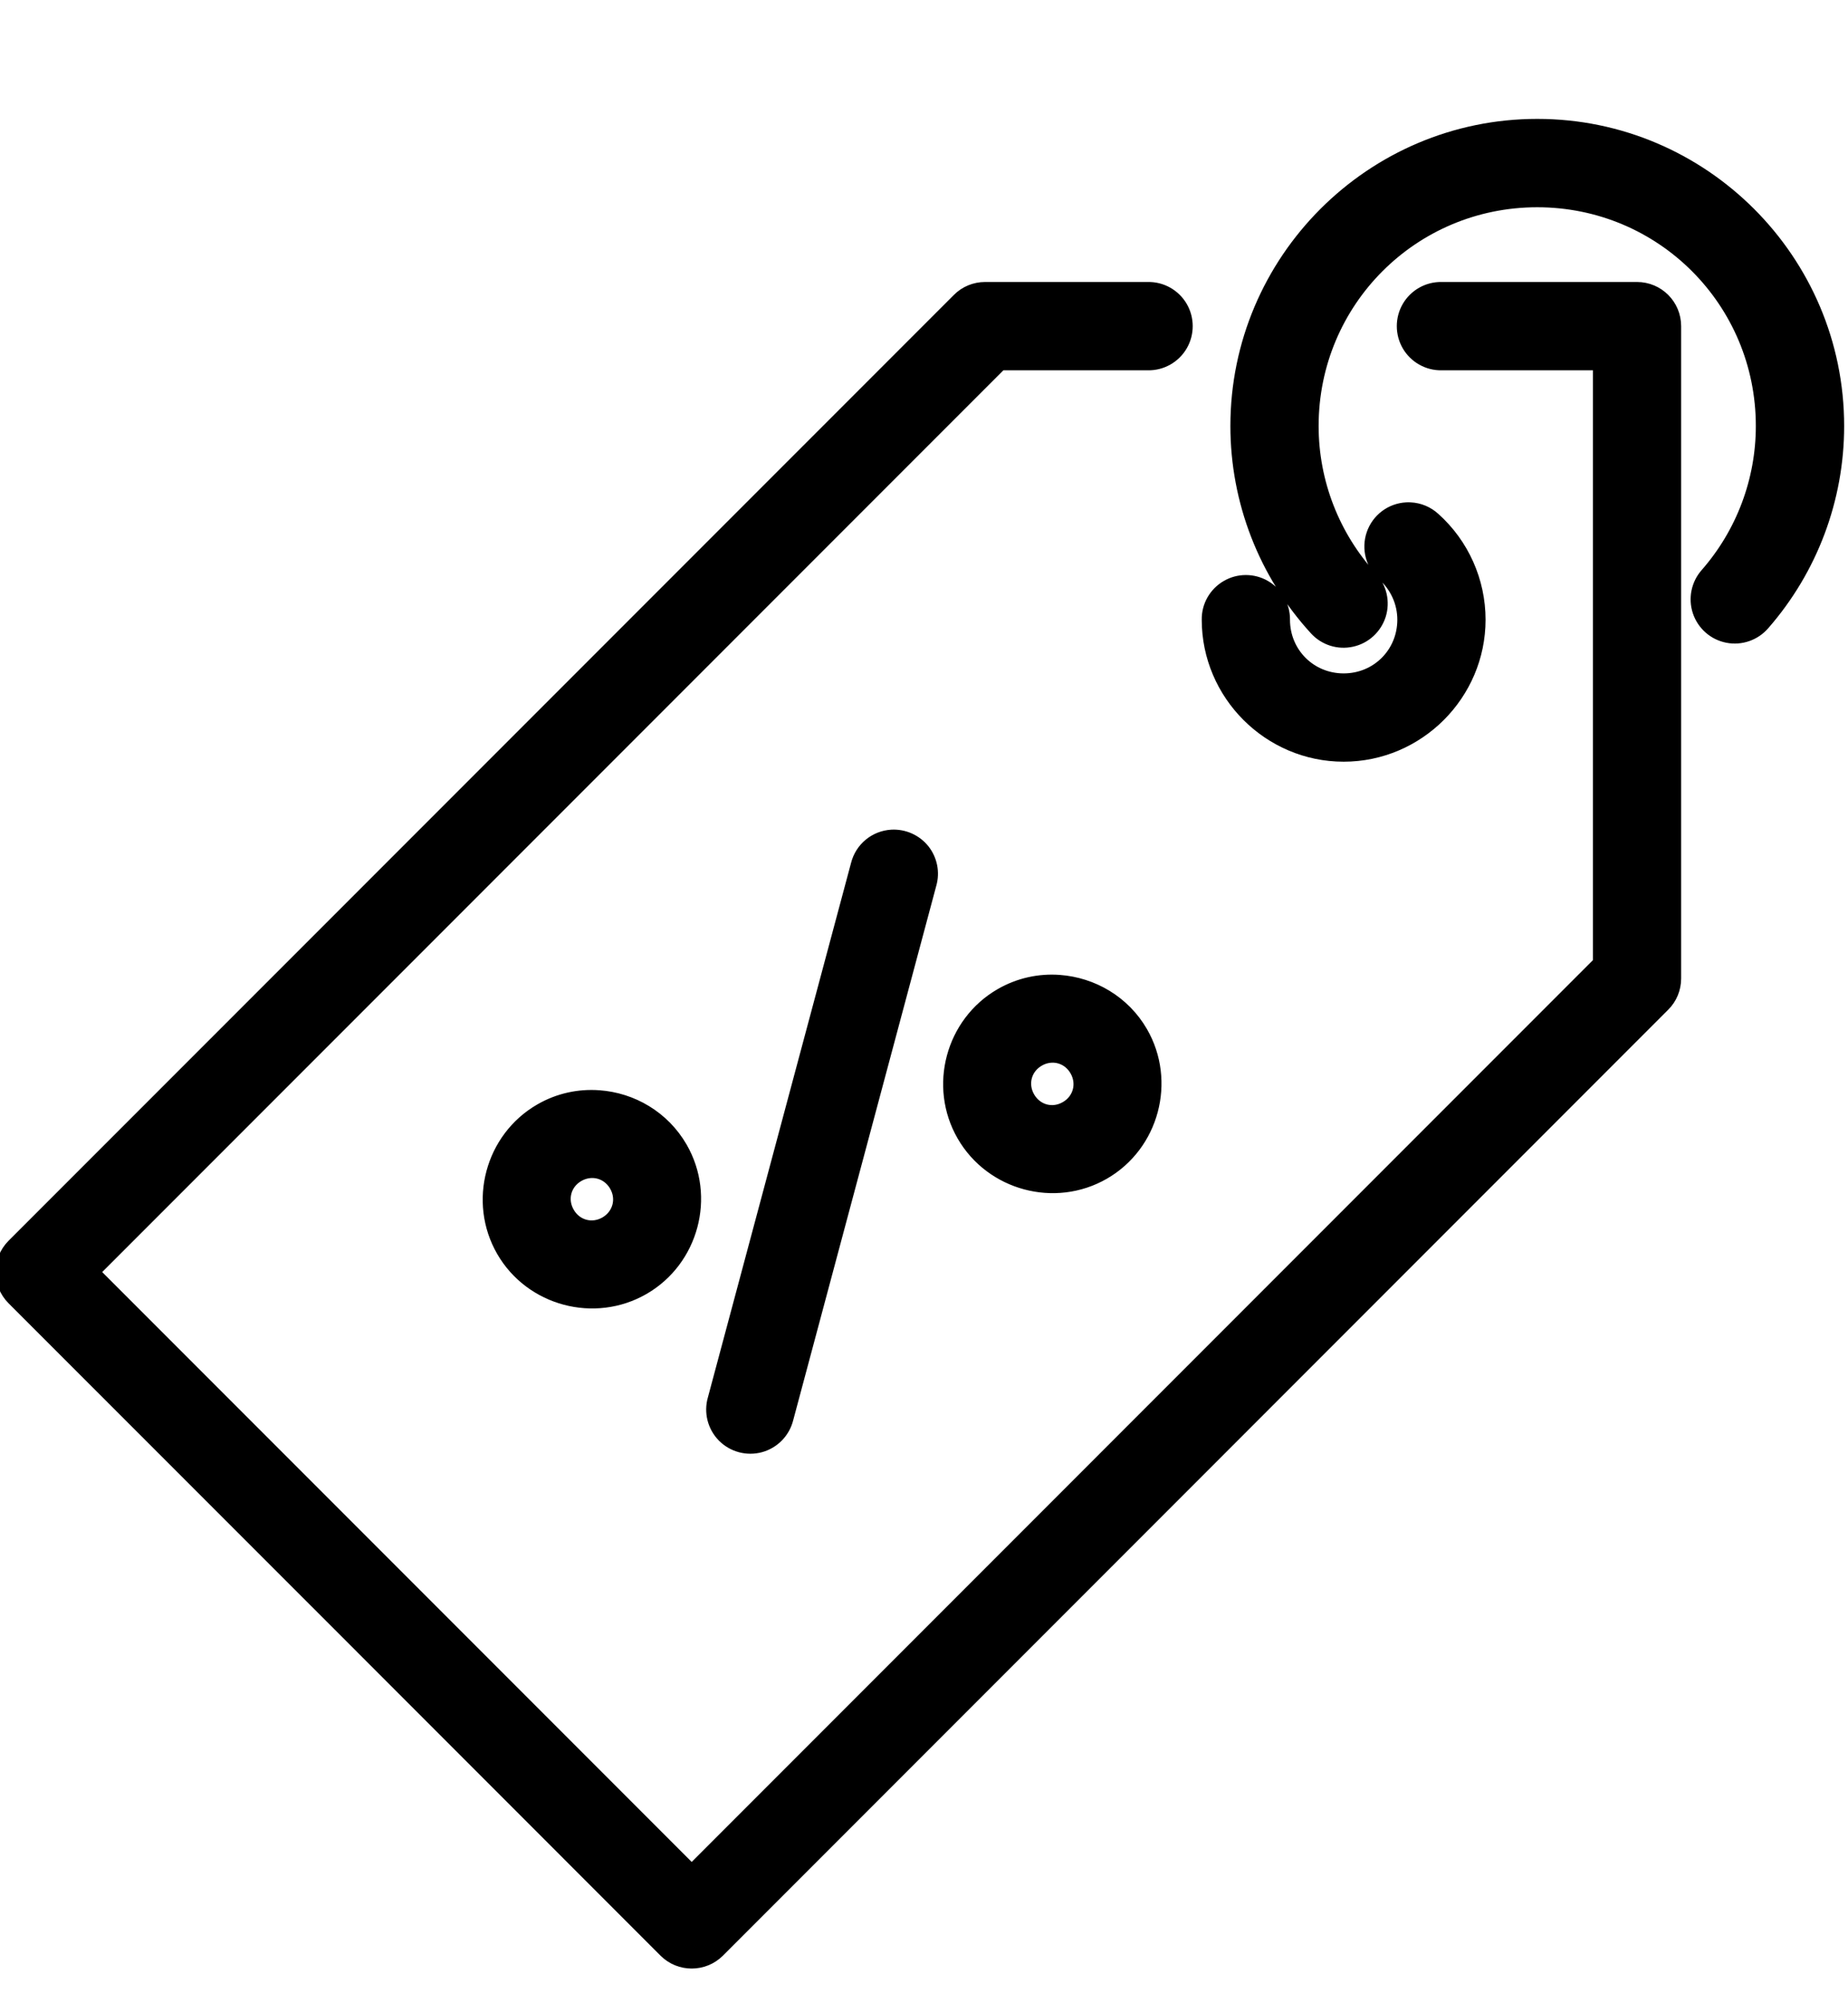 <?xml version="1.0" encoding="UTF-8"?>
<svg width="24px" height="26px" viewBox="0 0 24 26" version="1.1" xmlns="http://www.w3.org/2000/svg" xmlns:xlink="http://www.w3.org/1999/xlink">
    <!-- Generator: Sketch 63.1 (92452) - https://sketch.com -->
    <title>Artboard</title>
    <desc>Created with Sketch.</desc>
    <g id="Artboard" stroke="none" stroke-width="1" fill="none" fill-rule="evenodd">
        <g id="ACE-Friday" transform="translate(0, 1)" fill="#000000" stroke="#000000" stroke-width="0.3">
            <g id="Group" transform="translate(0, 0.493)">
                <path d="M19.964,0.2 C17.851,0.2 16.129,1.922 16.129,4.036 C16.129,4.994 16.488,5.919 17.136,6.626 C17.238,6.738 17.392,6.787 17.54,6.754 C17.688,6.722 17.807,6.612 17.853,6.468 C17.898,6.323 17.863,6.165 17.76,6.054 C17.255,5.503 16.975,4.783 16.975,4.036 C16.975,2.38 18.309,1.047 19.964,1.047 C21.62,1.047 22.953,2.38 22.953,4.036 C22.953,4.76 22.69,5.459 22.213,6.004 C22.112,6.118 22.08,6.277 22.128,6.421 C22.177,6.566 22.299,6.673 22.449,6.702 C22.598,6.731 22.752,6.677 22.851,6.562 C23.463,5.862 23.8,4.965 23.8,4.036 C23.8,1.922 22.078,0.2 19.964,0.2 L19.964,0.2 Z M12.793,2.317 C12.681,2.317 12.573,2.361 12.494,2.441 L0.217,14.717 C0.052,14.883 0.052,15.151 0.217,15.316 L4.451,19.549 L8.684,23.783 C8.849,23.948 9.117,23.948 9.283,23.783 L21.559,11.506 C21.639,11.427 21.683,11.319 21.683,11.207 L21.683,2.74 C21.683,2.506 21.494,2.317 21.26,2.317 L18.72,2.317 C18.567,2.314 18.425,2.395 18.348,2.526 C18.271,2.658 18.271,2.822 18.348,2.954 C18.425,3.085 18.567,3.166 18.72,3.163 L20.837,3.163 L20.837,11.031 L8.983,22.885 L5.049,18.951 L1.115,15.017 L12.969,3.163 L14.91,3.163 C15.063,3.166 15.205,3.085 15.282,2.954 C15.359,2.822 15.359,2.658 15.282,2.526 C15.205,2.395 15.063,2.314 14.91,2.317 L12.793,2.317 Z M17.892,5.462 C17.836,5.625 17.884,5.806 18.015,5.919 C18.194,6.08 18.297,6.309 18.297,6.55 C18.297,7.023 17.923,7.397 17.45,7.397 C16.977,7.397 16.603,7.023 16.603,6.55 C16.605,6.397 16.525,6.255 16.393,6.178 C16.262,6.101 16.098,6.101 15.967,6.178 C15.835,6.255 15.754,6.397 15.757,6.55 C15.757,7.48 16.52,8.243 17.45,8.243 C18.38,8.243 19.143,7.48 19.143,6.55 C19.143,6.069 18.938,5.609 18.579,5.288 C18.506,5.221 18.411,5.181 18.312,5.177 C18.297,5.176 18.283,5.176 18.269,5.177 C18.097,5.186 17.948,5.299 17.892,5.462 Z M11.585,9.425 C11.4,9.435 11.243,9.564 11.198,9.744 L9.338,16.684 C9.295,16.831 9.336,16.99 9.443,17.099 C9.551,17.208 9.709,17.25 9.857,17.21 C10.005,17.169 10.119,17.052 10.156,16.903 L12.015,9.963 C12.053,9.832 12.024,9.69 11.939,9.583 C11.853,9.477 11.722,9.418 11.585,9.425 L11.585,9.425 Z M13.753,11.31 C13.509,11.292 13.258,11.344 13.031,11.475 C12.428,11.823 12.219,12.606 12.567,13.209 C12.915,13.812 13.698,14.023 14.301,13.675 C14.905,13.327 15.114,12.542 14.766,11.939 C14.548,11.562 14.161,11.34 13.753,11.31 L13.753,11.31 Z M13.615,12.153 C13.779,12.131 13.943,12.207 14.033,12.363 C14.152,12.569 14.085,12.822 13.878,12.941 C13.671,13.061 13.42,12.993 13.3,12.786 C13.181,12.579 13.248,12.327 13.455,12.208 C13.506,12.178 13.561,12.16 13.615,12.153 L13.615,12.153 Z M7.774,12.807 C7.53,12.789 7.278,12.841 7.052,12.972 C6.449,13.32 6.239,14.104 6.587,14.707 C6.935,15.31 7.719,15.519 8.322,15.171 C8.925,14.823 9.135,14.04 8.787,13.437 C8.569,13.06 8.182,12.836 7.774,12.807 L7.774,12.807 Z M7.636,13.65 C7.8,13.628 7.964,13.705 8.054,13.86 C8.173,14.067 8.105,14.318 7.899,14.438 C7.692,14.557 7.44,14.49 7.321,14.283 C7.201,14.077 7.268,13.824 7.475,13.705 C7.527,13.675 7.582,13.657 7.636,13.65 L7.636,13.65 Z" id="Shape"></path>
            </g>
        </g>
    </g>
</svg>